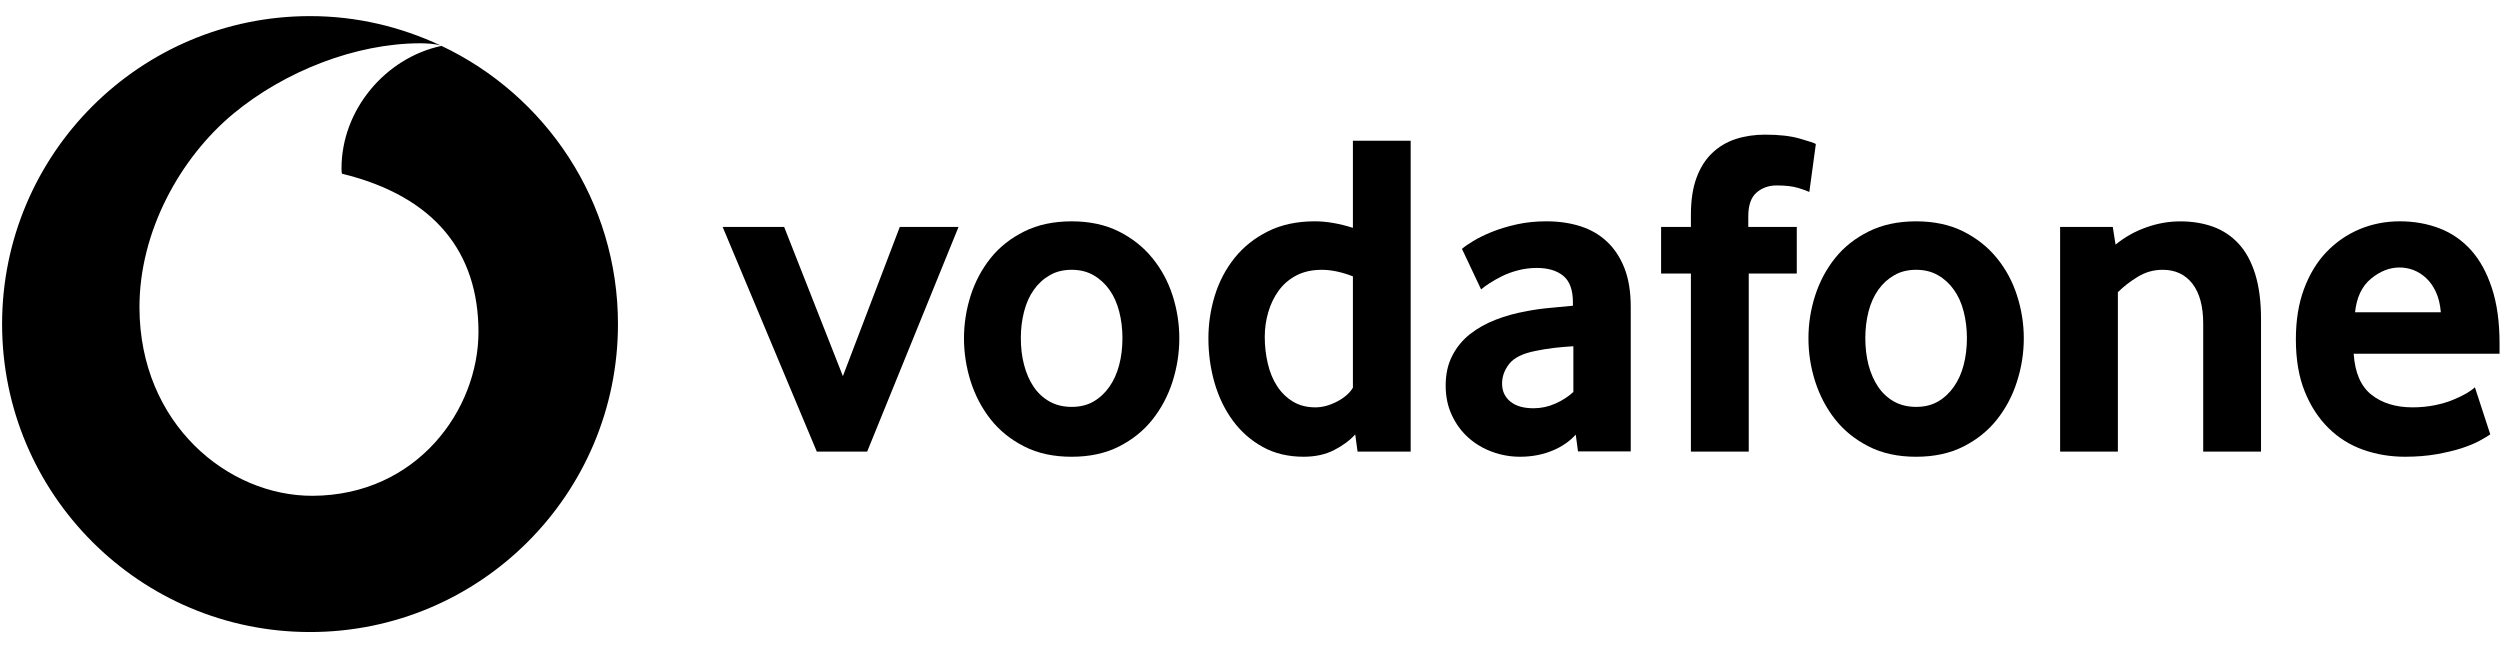 <svg width="135" height="35" viewBox="0 0 135 35" fill="none" xmlns="http://www.w3.org/2000/svg">
<g clip-path="url(#clip0_451_12225)">
<path d="M23.841 2.478C20.828 3.115 18.433 5.923 18.442 9.107C18.442 9.214 18.451 9.327 18.463 9.379C23.526 10.614 25.823 13.669 25.838 17.894C25.851 22.123 22.514 26.754 16.874 26.773C12.307 26.788 7.553 22.89 7.531 16.626C7.516 12.486 9.752 8.499 12.606 6.135C15.393 3.831 19.209 2.349 22.667 2.337C23.076 2.337 23.496 2.37 23.783 2.451C21.643 1.447 19.263 0.87 16.743 0.87C7.559 0.87 0.113 8.316 0.113 17.5C0.113 26.684 7.559 34.13 16.743 34.13C25.927 34.13 33.37 26.684 33.37 17.5C33.37 10.859 29.469 5.144 23.841 2.478Z" fill="black"/>
<path d="M44.107 24.386L39.023 12.254H42.344L45.516 20.311L48.589 12.254H51.761L46.827 24.386H44.107Z" fill="black"/>
<path d="M60.612 18.257C60.612 17.753 60.554 17.273 60.435 16.818C60.319 16.363 60.142 15.972 59.907 15.645C59.671 15.315 59.387 15.055 59.051 14.863C58.715 14.667 58.321 14.569 57.869 14.569C57.417 14.569 57.019 14.667 56.686 14.863C56.35 15.055 56.063 15.315 55.831 15.645C55.596 15.972 55.419 16.363 55.302 16.818C55.183 17.273 55.125 17.753 55.125 18.257C55.125 18.779 55.183 19.265 55.302 19.711C55.419 20.157 55.59 20.549 55.816 20.885C56.042 21.221 56.329 21.486 56.674 21.682C57.016 21.874 57.417 21.972 57.869 21.972C58.321 21.972 58.715 21.875 59.051 21.682C59.387 21.486 59.671 21.221 59.907 20.885C60.142 20.549 60.319 20.157 60.435 19.711C60.554 19.265 60.612 18.779 60.612 18.257ZM63.683 18.27C63.683 19.062 63.561 19.838 63.319 20.602C63.075 21.365 62.714 22.047 62.235 22.652C61.758 23.256 61.153 23.742 60.423 24.112C59.693 24.482 58.84 24.665 57.869 24.665C56.894 24.665 56.042 24.482 55.315 24.112C54.584 23.742 53.98 23.256 53.5 22.652C53.023 22.047 52.663 21.365 52.418 20.602C52.177 19.838 52.055 19.062 52.055 18.27C52.055 17.482 52.177 16.712 52.418 15.954C52.663 15.2 53.023 14.525 53.5 13.929C53.98 13.333 54.584 12.857 55.315 12.496C56.042 12.135 56.894 11.952 57.869 11.952C58.84 11.952 59.69 12.136 60.411 12.496C61.132 12.857 61.737 13.333 62.222 13.929C62.711 14.525 63.075 15.2 63.319 15.954C63.561 16.712 63.683 17.482 63.683 18.27Z" fill="black"/>
<path d="M73.057 14.924C72.455 14.689 71.896 14.57 71.377 14.57C70.845 14.57 70.384 14.674 70.002 14.875C69.617 15.077 69.299 15.349 69.049 15.694C68.798 16.039 68.612 16.427 68.486 16.858C68.361 17.286 68.297 17.729 68.297 18.184C68.297 18.688 68.352 19.171 68.462 19.635C68.569 20.097 68.737 20.503 68.963 20.848C69.186 21.194 69.47 21.471 69.812 21.682C70.154 21.89 70.561 21.997 71.028 21.997C71.413 21.997 71.804 21.89 72.205 21.682C72.605 21.471 72.889 21.221 73.057 20.937L73.057 14.924ZM73.308 24.386L73.182 23.457C72.898 23.775 72.522 24.056 72.052 24.298C71.584 24.542 71.031 24.664 70.396 24.664C69.562 24.664 68.823 24.487 68.19 24.136C67.552 23.784 67.017 23.314 66.583 22.727C66.149 22.141 65.816 21.459 65.59 20.686C65.367 19.916 65.254 19.11 65.254 18.27C65.254 17.481 65.37 16.708 65.602 15.954C65.838 15.199 66.192 14.524 66.668 13.928C67.148 13.332 67.744 12.856 68.465 12.495C69.183 12.135 70.029 11.951 70.998 11.951C71.633 11.951 72.321 12.07 73.057 12.303V7.598H76.176V24.386H73.308Z" fill="black"/>
<path d="M84.962 18.697C84.626 18.715 84.278 18.746 83.923 18.786C83.569 18.829 83.233 18.884 82.912 18.951C82.234 19.085 81.766 19.314 81.504 19.641C81.244 19.971 81.112 20.326 81.112 20.714C81.112 21.114 81.259 21.438 81.555 21.682C81.852 21.924 82.267 22.046 82.808 22.046C83.215 22.046 83.609 21.963 83.987 21.795C84.366 21.627 84.693 21.416 84.962 21.166V18.697ZM85.213 24.377L85.09 23.47C84.751 23.842 84.323 24.136 83.801 24.346C83.279 24.557 82.707 24.664 82.084 24.664C81.562 24.664 81.058 24.575 80.581 24.398C80.098 24.224 79.673 23.971 79.304 23.644C78.934 23.317 78.635 22.916 78.409 22.437C78.179 21.957 78.066 21.416 78.066 20.811C78.066 20.209 78.183 19.675 78.421 19.213C78.656 18.752 78.974 18.364 79.38 18.043C79.783 17.726 80.248 17.466 80.77 17.264C81.29 17.063 81.84 16.91 82.411 16.809C82.814 16.727 83.257 16.665 83.737 16.622C84.217 16.58 84.617 16.543 84.938 16.509V16.332C84.938 15.66 84.766 15.184 84.418 14.896C84.073 14.612 83.596 14.469 82.992 14.469C82.637 14.469 82.298 14.511 81.977 14.597C81.656 14.68 81.372 14.784 81.119 14.909C80.865 15.037 80.642 15.162 80.446 15.287C80.254 15.413 80.098 15.526 79.979 15.627L78.946 13.439C79.081 13.32 79.285 13.179 79.564 13.011C79.841 12.843 80.174 12.678 80.572 12.519C80.966 12.36 81.409 12.226 81.904 12.116C82.399 12.006 82.933 11.951 83.502 11.951C84.174 11.951 84.788 12.04 85.341 12.217C85.894 12.394 86.374 12.669 86.777 13.048C87.177 13.424 87.492 13.9 87.721 14.481C87.947 15.058 88.06 15.758 88.06 16.58V24.377H85.213Z" fill="black"/>
<path d="M97.704 10.366C97.603 10.317 97.408 10.243 97.114 10.152C96.818 10.06 96.43 10.014 95.941 10.014C95.507 10.014 95.141 10.146 94.847 10.405C94.554 10.665 94.407 11.09 94.407 11.676V12.254H97.026V14.771H94.432V24.386H91.309V14.771H89.699V12.254H91.309V11.6C91.309 10.812 91.41 10.146 91.612 9.599C91.814 9.055 92.094 8.609 92.455 8.267C92.816 7.921 93.24 7.668 93.726 7.509C94.215 7.35 94.743 7.271 95.315 7.271C96.069 7.271 96.693 7.341 97.188 7.484C97.683 7.628 97.973 7.723 98.056 7.775L97.704 10.366Z" fill="black"/>
<path d="M106.214 18.257C106.214 17.753 106.153 17.273 106.037 16.818C105.921 16.363 105.744 15.972 105.508 15.645C105.273 15.315 104.989 15.055 104.653 14.863C104.317 14.667 103.923 14.569 103.471 14.569C103.018 14.569 102.621 14.667 102.288 14.863C101.952 15.055 101.665 15.315 101.43 15.645C101.198 15.972 101.02 16.363 100.901 16.818C100.785 17.273 100.727 17.753 100.727 18.257C100.727 18.779 100.785 19.265 100.901 19.711C101.02 20.157 101.191 20.549 101.418 20.885C101.644 21.221 101.931 21.486 102.273 21.682C102.618 21.874 103.018 21.972 103.471 21.972C103.923 21.972 104.317 21.875 104.653 21.682C104.989 21.486 105.273 21.221 105.508 20.885C105.744 20.549 105.921 20.157 106.037 19.711C106.153 19.265 106.214 18.779 106.214 18.257ZM109.285 18.27C109.285 19.062 109.163 19.838 108.918 20.602C108.677 21.365 108.316 22.047 107.837 22.652C107.36 23.256 106.755 23.742 106.025 24.112C105.295 24.482 104.442 24.665 103.471 24.665C102.496 24.665 101.644 24.482 100.916 24.112C100.186 23.742 99.581 23.256 99.102 22.652C98.625 22.047 98.265 21.365 98.02 20.602C97.776 19.838 97.656 19.062 97.656 18.27C97.656 17.482 97.776 16.712 98.02 15.954C98.265 15.2 98.625 14.525 99.102 13.929C99.581 13.333 100.186 12.857 100.916 12.496C101.644 12.135 102.496 11.952 103.471 11.952C104.442 11.952 105.292 12.136 106.013 12.496C106.734 12.857 107.339 13.333 107.824 13.929C108.313 14.525 108.677 15.2 108.918 15.954C109.163 16.712 109.285 17.482 109.285 18.27Z" fill="black"/>
<path d="M118.973 24.386V17.466C118.973 16.543 118.78 15.828 118.395 15.324C118.007 14.823 117.472 14.569 116.782 14.569C116.296 14.569 115.847 14.695 115.438 14.948C115.025 15.199 114.668 15.477 114.365 15.779V24.386H111.246V12.254H114.09L114.24 13.21C114.729 12.81 115.276 12.498 115.89 12.281C116.501 12.061 117.118 11.954 117.738 11.954C118.377 11.954 118.963 12.049 119.501 12.241C120.039 12.437 120.5 12.742 120.885 13.161C121.273 13.579 121.57 14.126 121.78 14.796C121.988 15.468 122.095 16.274 122.095 17.212V24.386H118.973Z" fill="black"/>
<path d="M131.804 16.861C131.771 16.442 131.682 16.076 131.539 15.767C131.395 15.456 131.218 15.205 131.007 15.013C130.796 14.817 130.57 14.677 130.326 14.582C130.078 14.49 129.831 14.444 129.577 14.444C129.036 14.444 128.523 14.646 128.034 15.049C127.545 15.453 127.258 16.054 127.173 16.861H131.804ZM127.099 19.101C127.166 20.124 127.484 20.863 128.059 21.316C128.63 21.768 129.372 21.997 130.28 21.997C130.701 21.997 131.099 21.957 131.468 21.884C131.838 21.808 132.168 21.713 132.455 21.594C132.742 21.477 132.987 21.358 133.188 21.242C133.39 21.123 133.54 21.013 133.644 20.912L134.475 23.457C134.355 23.54 134.166 23.653 133.906 23.796C133.647 23.94 133.323 24.071 132.938 24.2C132.553 24.325 132.098 24.432 131.578 24.527C131.059 24.618 130.488 24.664 129.867 24.664C129.076 24.664 128.327 24.539 127.613 24.288C126.901 24.035 126.274 23.644 125.74 23.115C125.202 22.587 124.774 21.93 124.456 21.141C124.136 20.353 123.977 19.412 123.977 18.321C123.977 17.298 124.123 16.39 124.417 15.602C124.71 14.814 125.113 14.151 125.624 13.613C126.137 13.079 126.733 12.666 127.411 12.379C128.092 12.095 128.816 11.951 129.589 11.951C130.362 11.951 131.074 12.079 131.731 12.33C132.385 12.581 132.95 12.972 133.43 13.5C133.906 14.029 134.285 14.713 134.56 15.553C134.838 16.39 134.976 17.39 134.976 18.547V19.1L127.099 19.101Z" fill="black"/>
</g>
<defs>
<clipPath id="clip0_451_12225">
<rect width="134.863" height="33.26" fill="white" transform="translate(0.113 0.87)"/>
</clipPath>
</defs>
</svg>

